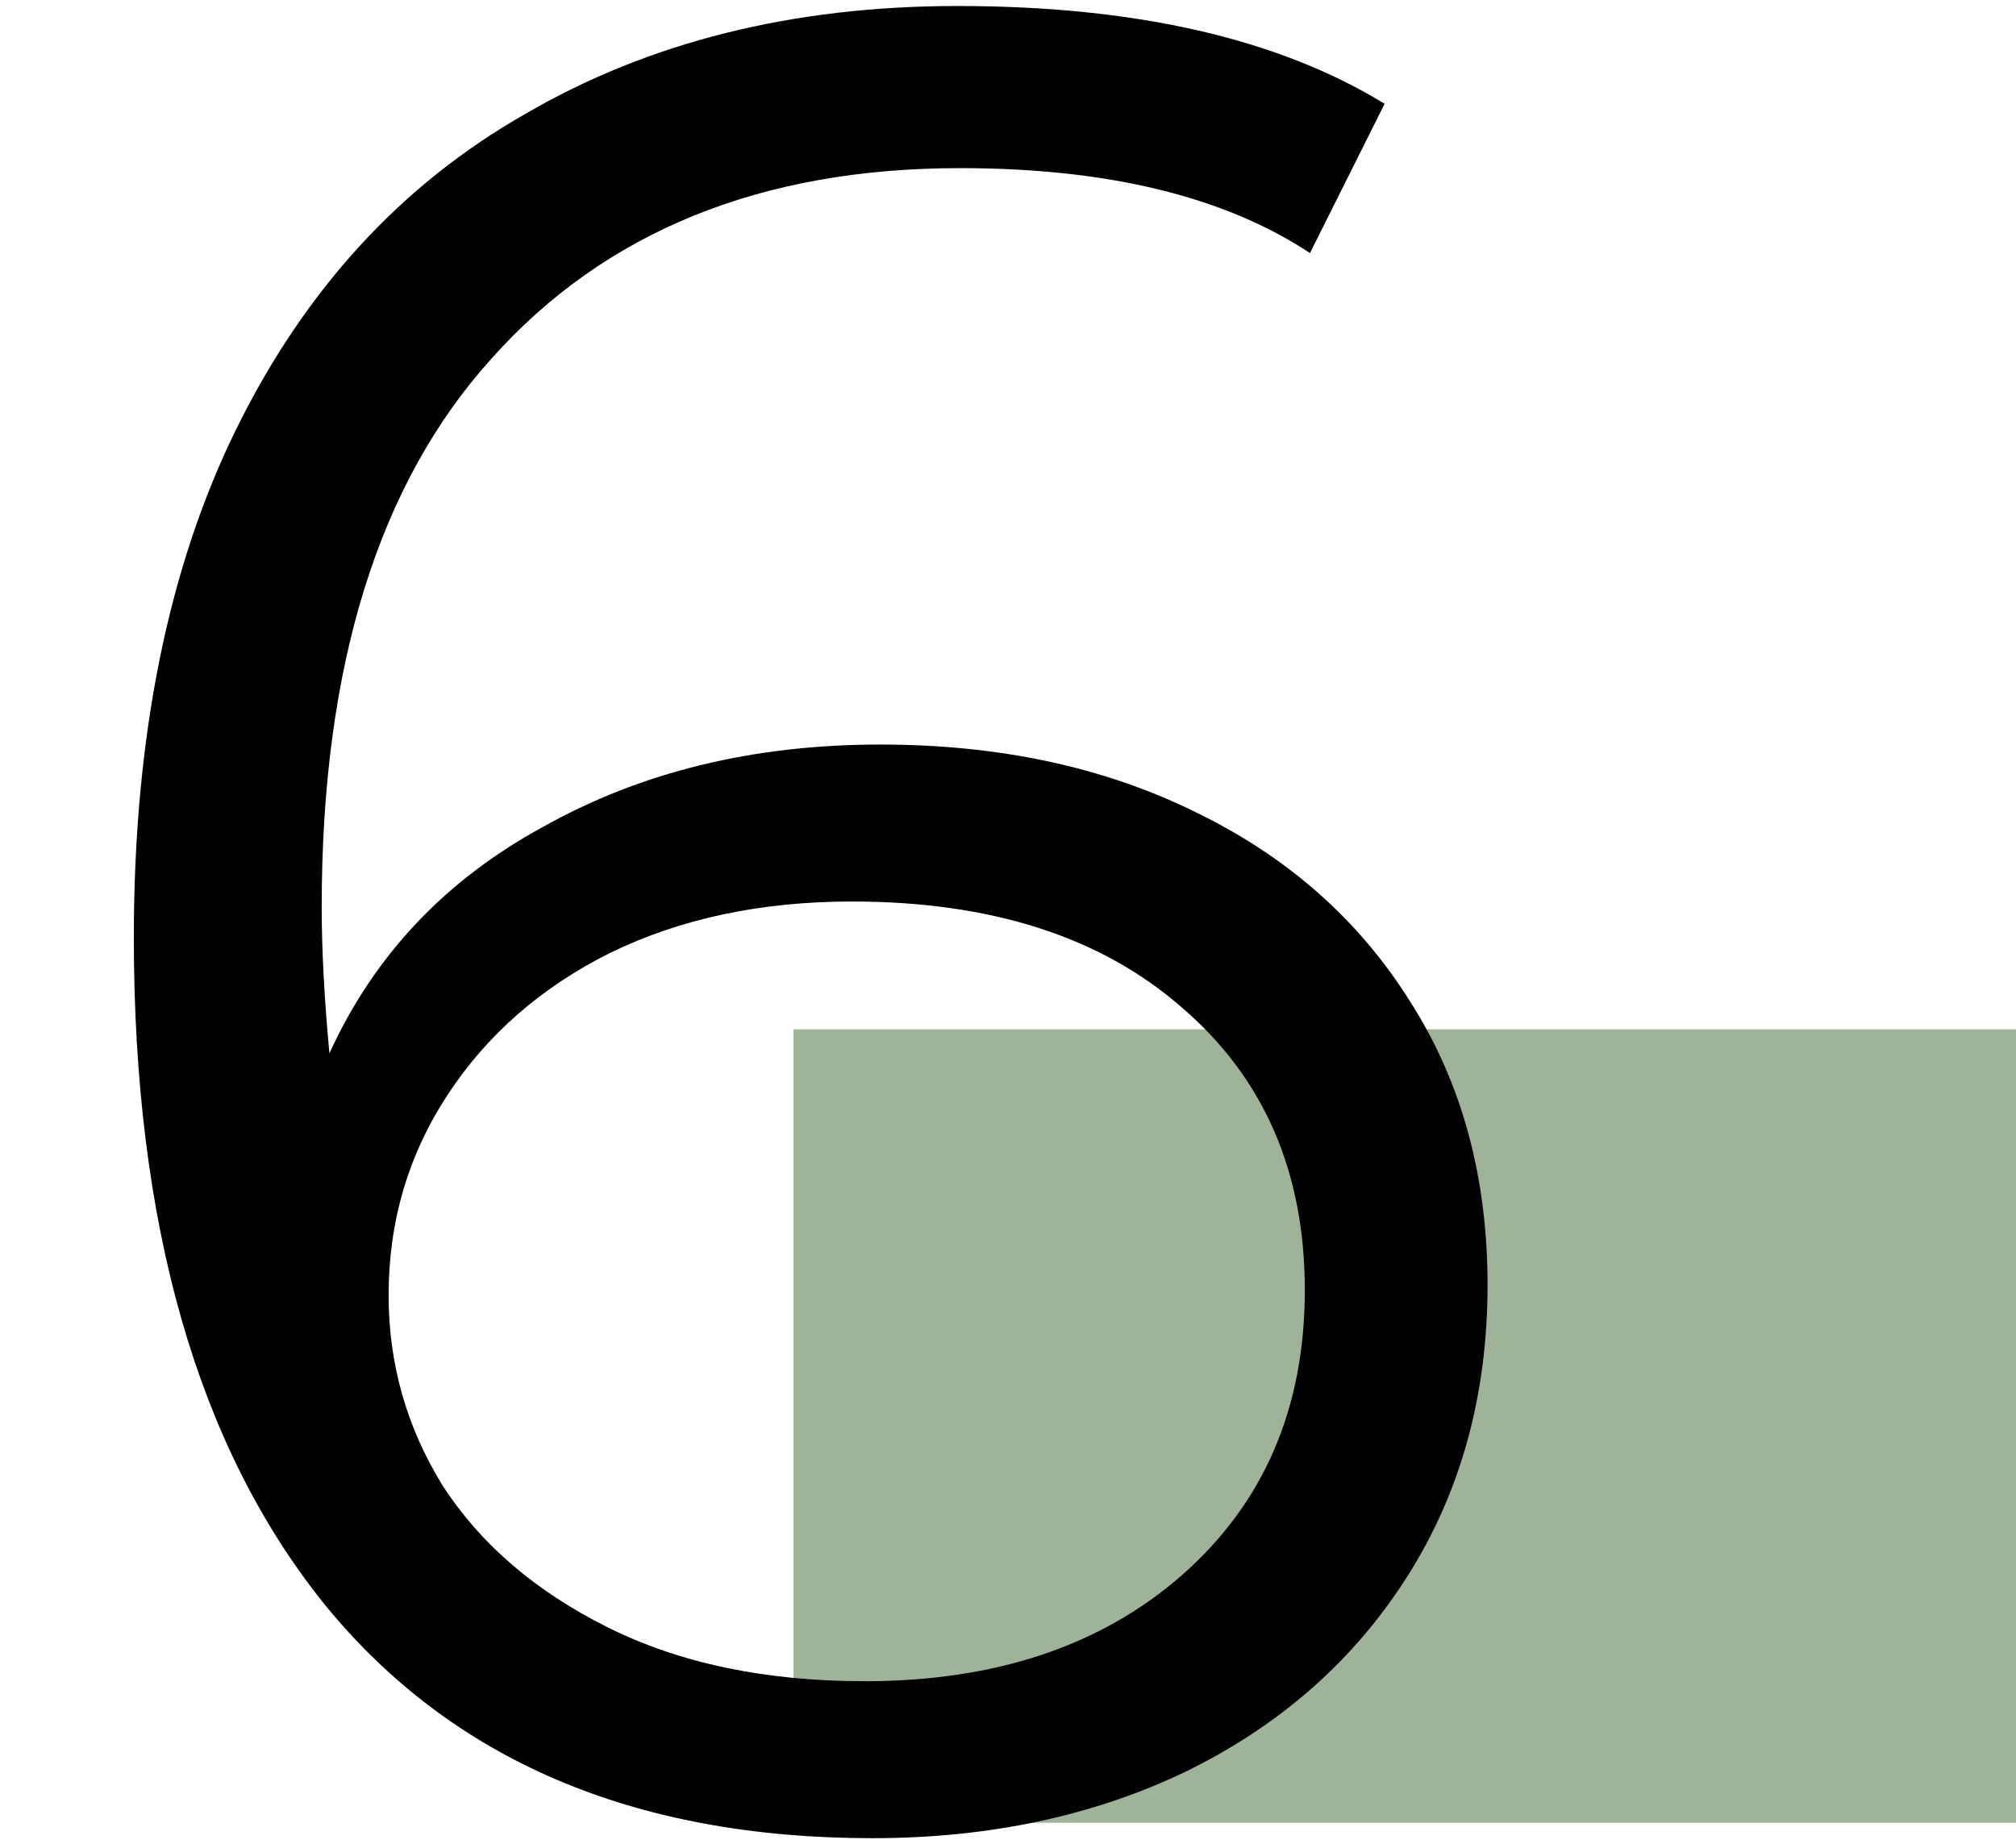<?xml version="1.0" encoding="UTF-8"?> <svg xmlns="http://www.w3.org/2000/svg" width="94" height="86" viewBox="0 0 94 86" fill="none"> <rect x="37" y="48" width="57" height="37" fill="#9FB398"></rect> <path d="M41.04 34.72C46.56 34.72 51.44 35.76 55.68 37.84C60 39.92 63.36 42.88 65.76 46.72C68.16 50.48 69.36 54.88 69.36 59.92C69.36 65.04 68.12 69.56 65.64 73.48C63.16 77.4 59.72 80.44 55.32 82.6C51 84.68 46.12 85.72 40.68 85.72C29.56 85.72 21.04 82.08 15.12 74.8C9.2 67.44 6.24 57.08 6.24 43.72C6.24 34.36 7.84 26.44 11.04 19.96C14.24 13.48 18.72 8.6 24.48 5.32C30.24 1.96 36.96 0.28 44.64 0.28C52.96 0.28 59.6 1.8 64.56 4.84L61.08 11.8C57.08 9.16 51.64 7.84 44.76 7.84C35.48 7.84 28.2 10.8 22.92 16.72C17.64 22.56 15 31.08 15 42.28C15 44.28 15.12 46.56 15.36 49.12C17.44 44.56 20.76 41.04 25.32 38.56C29.88 36 35.12 34.72 41.04 34.72ZM40.32 78.4C46.4 78.4 51.32 76.76 55.08 73.48C58.92 70.12 60.84 65.68 60.84 60.16C60.84 54.64 58.92 50.24 55.08 46.96C51.32 43.68 46.2 42.04 39.72 42.04C35.48 42.04 31.72 42.84 28.44 44.44C25.24 46.04 22.72 48.24 20.88 51.04C19.04 53.84 18.12 56.96 18.12 60.4C18.12 63.6 18.96 66.56 20.64 69.28C22.4 72 24.96 74.2 28.32 75.88C31.68 77.56 35.68 78.4 40.32 78.4Z" fill="black"></path> </svg> 